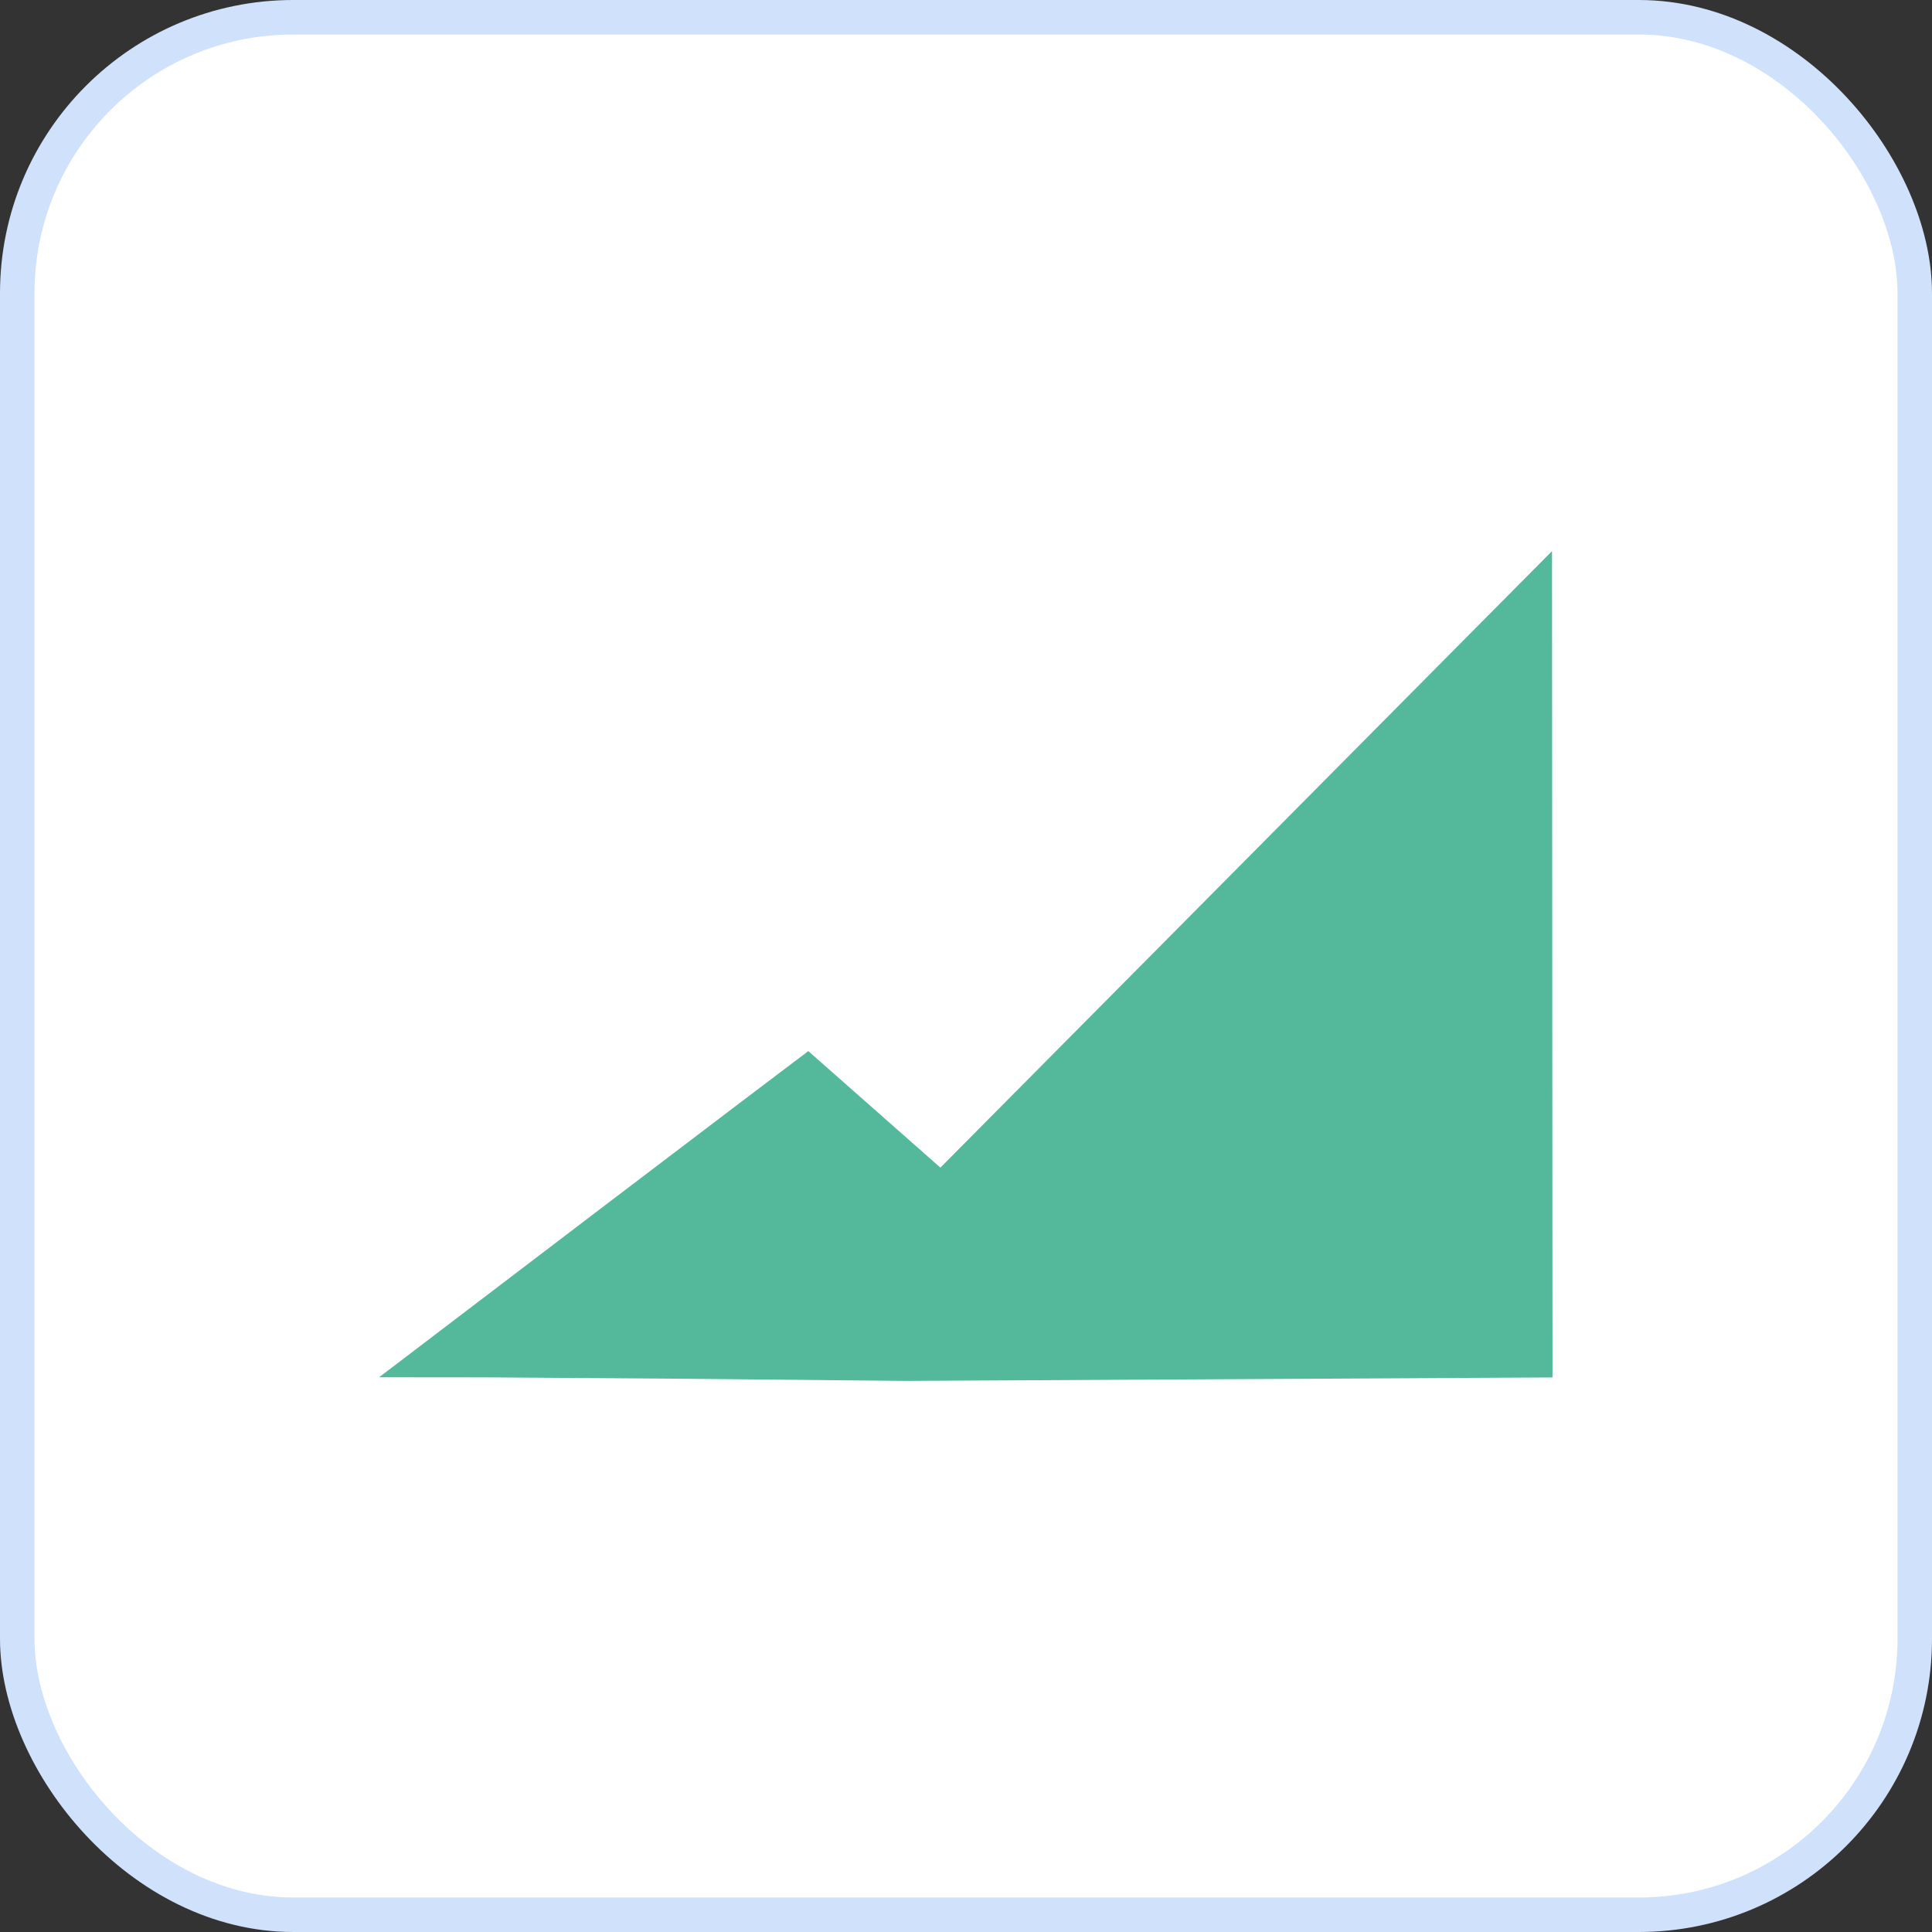 <svg xmlns="http://www.w3.org/2000/svg" id="Layer_1" data-name="Layer 1" viewBox="0 0 56 56"><rect x="0" y="0" width="56" height="56" fill="#333333" stroke="none"/><defs><style>.cls-1{fill:#fff;stroke:#cfe1fb;stroke-miterlimit:10;}.cls-2{fill:#54b99a;}</style></defs><rect class="cls-1" x="0.5" y="0.5" width="55" height="55" rx="8"></rect><path class="cls-2" d="M11,39.912c11.02-8.395,12.43-9.445,12.43-9.445l3.828,3.377L44.986,15.973,45,39.926l-18.752.1-6.71-.064-5.368-.038-3.157-.003Z"></path></svg>
